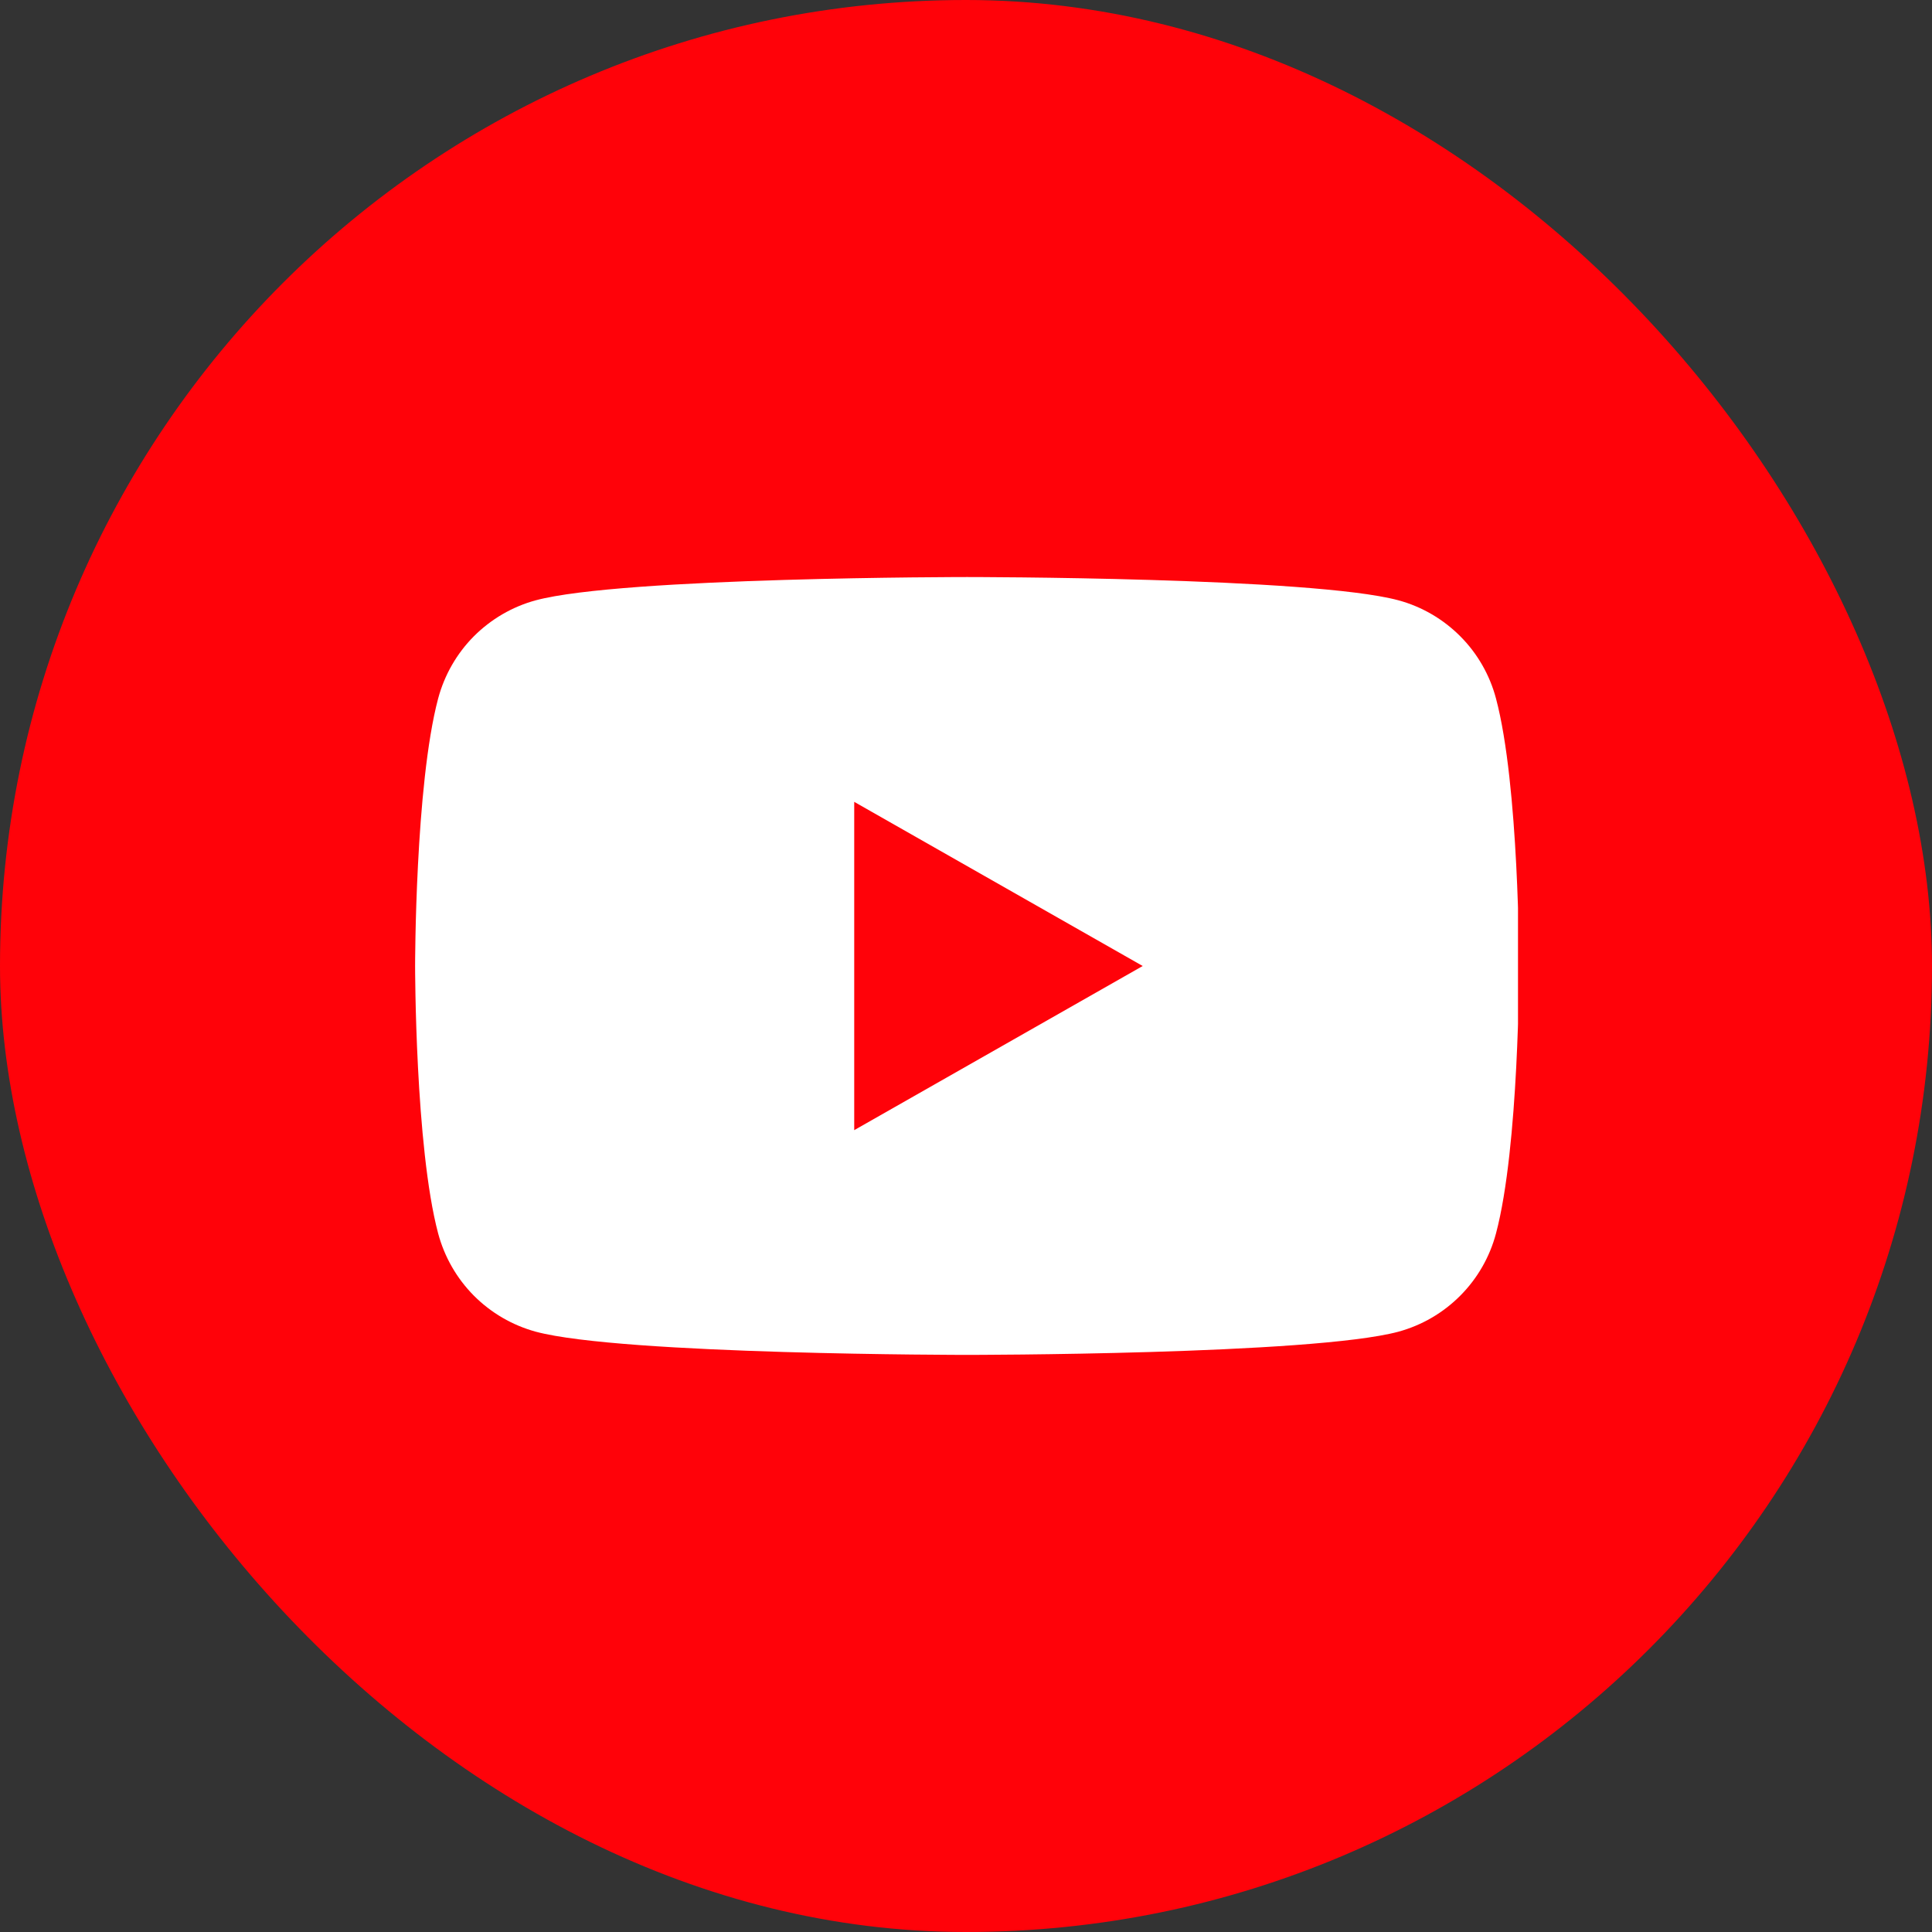 <svg width="28" height="28" viewBox="0 0 28 28" fill="none" xmlns="http://www.w3.org/2000/svg">
<rect x="0" y="0" width="28" height="28" fill="#333333" stroke="none"/>
<rect width="28" height="28" rx="14" fill="#FF0209"/>
<g clip-path="url(#clip0_1113_22295)">
<path d="M21.681 10.123C21.591 9.783 21.413 9.472 21.164 9.222C20.916 8.973 20.607 8.792 20.267 8.7C19.016 8.363 14.016 8.363 14.016 8.363C14.016 8.363 9.016 8.363 7.765 8.7C7.425 8.792 7.116 8.973 6.867 9.222C6.619 9.472 6.441 9.783 6.35 10.123C6.016 11.38 6.016 14 6.016 14C6.016 14 6.016 16.62 6.35 17.876C6.441 18.216 6.619 18.527 6.867 18.777C7.116 19.027 7.425 19.207 7.765 19.3C9.016 19.636 14.016 19.636 14.016 19.636C14.016 19.636 19.016 19.636 20.267 19.3C20.607 19.207 20.916 19.027 21.164 18.777C21.413 18.527 21.591 18.216 21.681 17.876C22.016 16.62 22.016 14 22.016 14C22.016 14 22.016 11.38 21.681 10.123Z" fill="white"/>
<path d="M12.38 16.379V11.621L16.561 14L12.38 16.379Z" fill="#FF0209"/>
</g>
<defs>
<clipPath id="clip0_1113_22295">
<rect width="16" height="16" fill="white" transform="translate(6 6)"/>
</clipPath>
</defs>
</svg>
